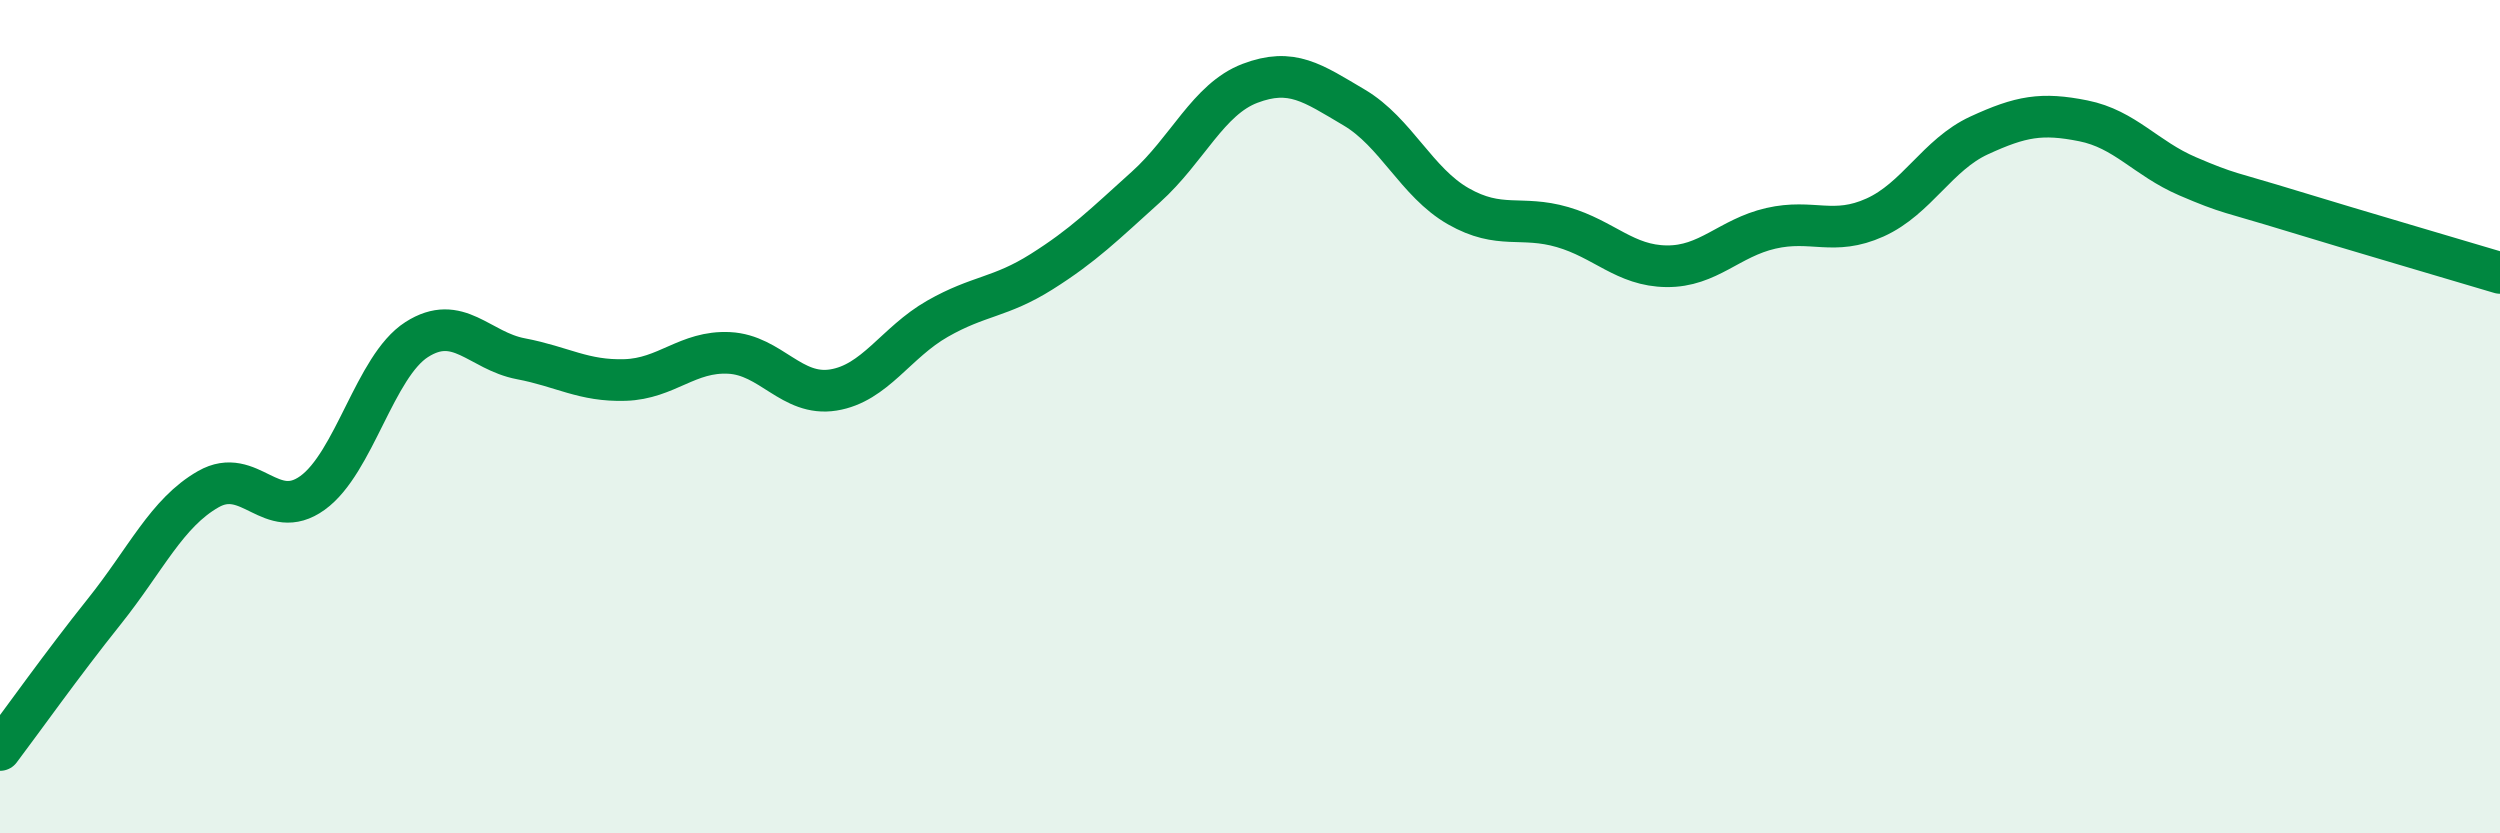
    <svg width="60" height="20" viewBox="0 0 60 20" xmlns="http://www.w3.org/2000/svg">
      <path
        d="M 0,18 C 0.5,17.34 1.5,15.93 2.5,14.68 C 3.5,13.43 4,12.31 5,11.74 C 6,11.17 6.5,12.55 7.5,11.83 C 8.5,11.11 9,8.79 10,8.15 C 11,7.51 11.5,8.42 12.5,8.61 C 13.5,8.8 14,9.15 15,9.12 C 16,9.09 16.5,8.42 17.5,8.47 C 18.5,8.52 19,9.52 20,9.36 C 21,9.2 21.5,8.22 22.5,7.65 C 23.5,7.08 24,7.15 25,6.52 C 26,5.89 26.5,5.39 27.5,4.49 C 28.5,3.59 29,2.38 30,2 C 31,1.62 31.5,1.99 32.5,2.58 C 33.5,3.17 34,4.38 35,4.95 C 36,5.52 36.5,5.16 37.5,5.45 C 38.5,5.74 39,6.38 40,6.39 C 41,6.4 41.5,5.71 42.5,5.48 C 43.5,5.25 44,5.67 45,5.22 C 46,4.77 46.5,3.71 47.5,3.25 C 48.5,2.79 49,2.7 50,2.9 C 51,3.1 51.5,3.8 52.5,4.23 C 53.5,4.66 53.5,4.6 55,5.06 C 56.5,5.52 59,6.25 60,6.55L60 20L0 20Z"
        fill="#008740"
        opacity="0.1"
        stroke-linecap="round"
        stroke-linejoin="round"
      />
      <path
        d="M 0,18 C 0.5,17.34 1.5,15.93 2.5,14.68 C 3.5,13.43 4,12.31 5,11.74 C 6,11.17 6.5,12.55 7.5,11.83 C 8.5,11.11 9,8.79 10,8.15 C 11,7.51 11.5,8.42 12.5,8.61 C 13.5,8.8 14,9.15 15,9.12 C 16,9.09 16.5,8.42 17.5,8.47 C 18.5,8.52 19,9.52 20,9.36 C 21,9.2 21.5,8.22 22.5,7.65 C 23.5,7.08 24,7.15 25,6.52 C 26,5.89 26.5,5.39 27.5,4.49 C 28.5,3.59 29,2.38 30,2 C 31,1.62 31.5,1.99 32.5,2.58 C 33.5,3.17 34,4.38 35,4.95 C 36,5.52 36.5,5.16 37.5,5.45 C 38.5,5.74 39,6.38 40,6.39 C 41,6.4 41.5,5.71 42.5,5.48 C 43.5,5.25 44,5.67 45,5.22 C 46,4.77 46.5,3.71 47.5,3.25 C 48.5,2.79 49,2.7 50,2.9 C 51,3.1 51.5,3.8 52.5,4.23 C 53.5,4.66 53.5,4.6 55,5.06 C 56.5,5.52 59,6.25 60,6.55"
        stroke="#008740"
        stroke-width="1"
        fill="none"
        stroke-linecap="round"
        stroke-linejoin="round"
      />
    </svg>
  